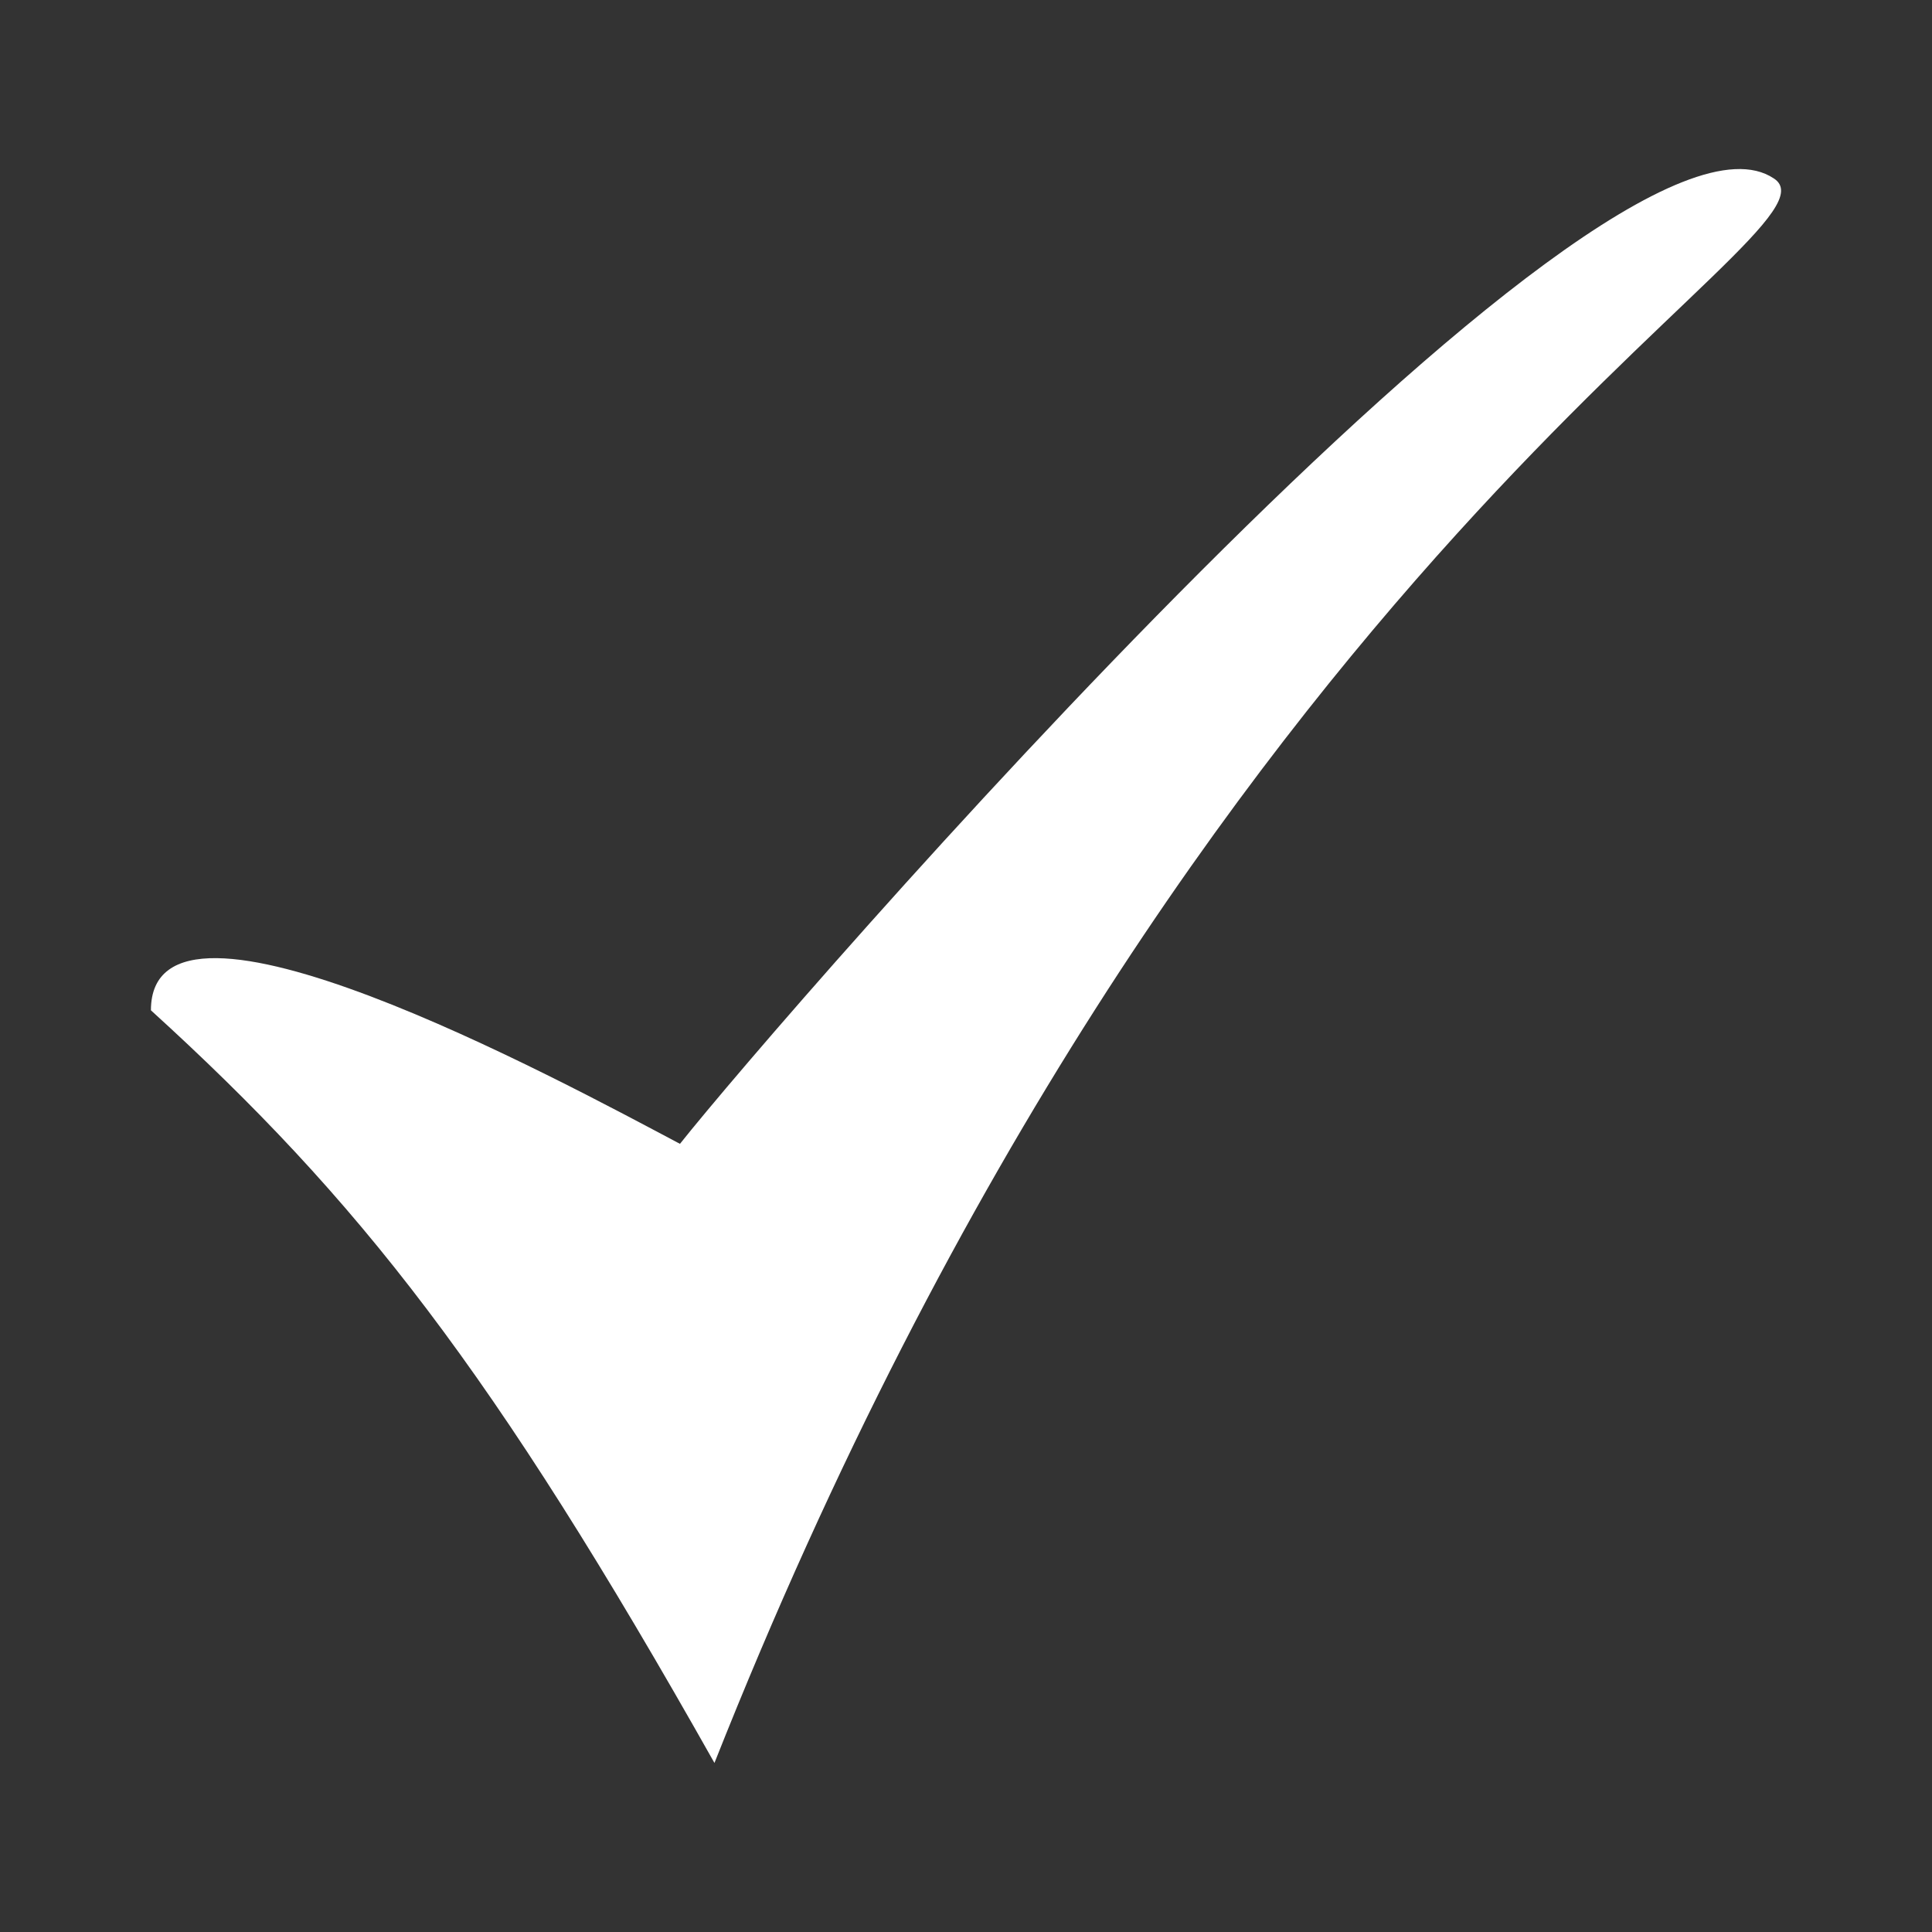 <?xml version='1.0' encoding='utf-8'?>
<svg xmlns="http://www.w3.org/2000/svg" xmlns:sodipodi="http://inkscape.sourceforge.net/DTD/sodipodi-0.dtd" _SVGFile__filename="oldscale/actions/button_accept.svg" version="1.0" viewBox="0 0 60 60">
 <rect x="0" y="0" width="60" height="60" fill="#333333" stroke="none"/>
 <path d="m4.687 31.376c6.444 5.864 10.608 11.142 17.501 23.374 14.984-37.823 35.502-47.534 32.9-49.208-5.264-3.533-30.874 26.075-33.971 29.981-3.724-1.972-16.43-8.865-16.43-4.147z" fill="none" />
 <path d="m4.687 31.376c6.444 5.864 10.608 11.142 17.501 23.374 14.984-37.823 35.502-47.534 32.9-49.208-5.264-3.533-30.874 26.075-33.971 29.981-3.724-1.972-16.43-8.865-16.43-4.147z" fill="#ffffff" fill-rule="evenodd" />
</svg>
